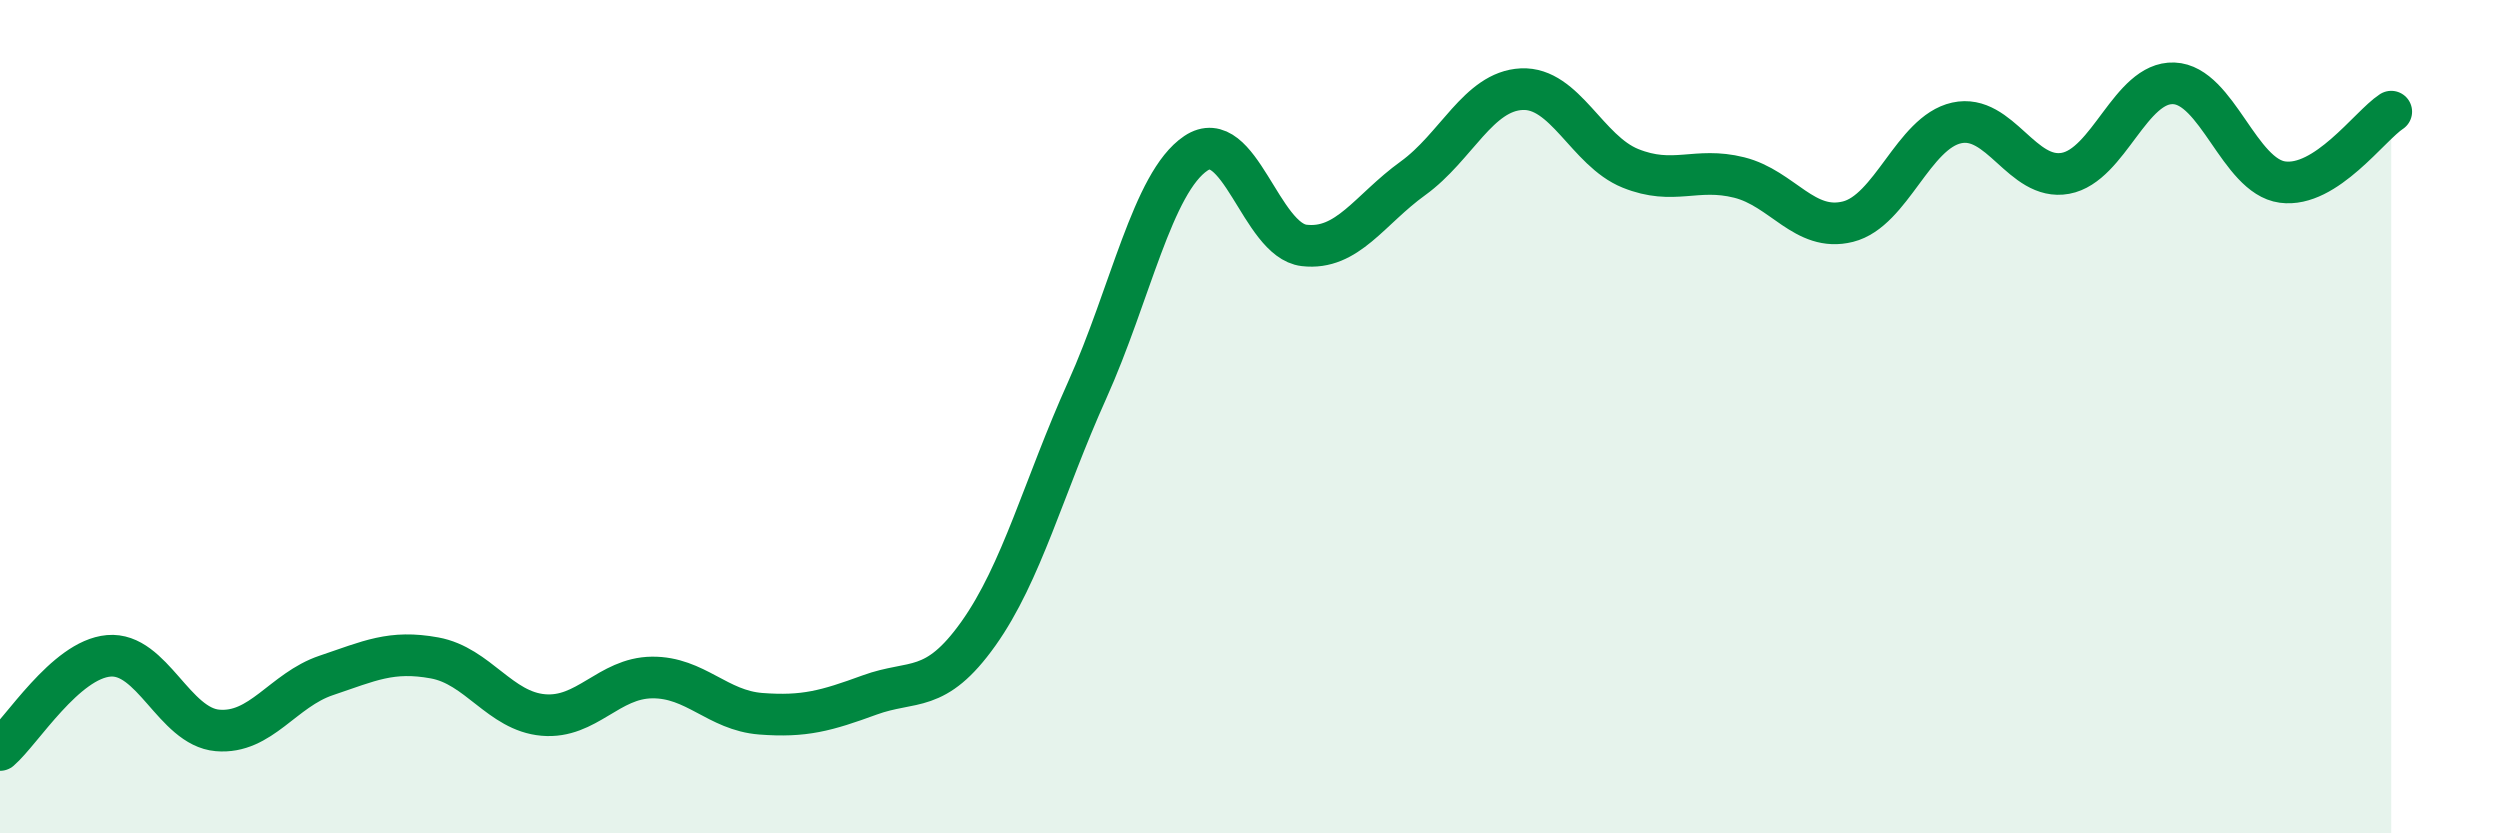 
    <svg width="60" height="20" viewBox="0 0 60 20" xmlns="http://www.w3.org/2000/svg">
      <path
        d="M 0,18 C 0.52,17.55 1.57,15.83 2.61,15.74 C 3.65,15.65 4.18,17.44 5.22,17.53 C 6.26,17.62 6.79,16.56 7.83,16.21 C 8.87,15.86 9.39,15.6 10.43,15.79 C 11.47,15.98 12,17.07 13.04,17.16 C 14.08,17.25 14.61,16.27 15.65,16.26 C 16.69,16.25 17.22,17.05 18.26,17.13 C 19.3,17.21 19.83,17.06 20.87,16.68 C 21.91,16.3 22.44,16.67 23.48,15.21 C 24.52,13.75 25.05,11.68 26.09,9.37 C 27.13,7.06 27.66,4.38 28.7,3.68 C 29.74,2.98 30.26,5.77 31.3,5.89 C 32.34,6.01 32.87,5.03 33.91,4.28 C 34.95,3.53 35.48,2.19 36.52,2.14 C 37.56,2.09 38.09,3.62 39.13,4.04 C 40.17,4.46 40.7,4 41.74,4.26 C 42.78,4.52 43.31,5.58 44.35,5.32 C 45.39,5.06 45.92,3.18 46.96,2.95 C 48,2.72 48.53,4.35 49.57,4.16 C 50.61,3.97 51.13,1.96 52.17,2 C 53.21,2.04 53.74,4.23 54.78,4.37 C 55.82,4.51 56.87,3.02 57.39,2.68L57.39 20L0 20Z"
        fill="#008740"
        opacity="0.1"
        stroke-linecap="round"
        stroke-linejoin="round"
      />
      <path
        d="M 0,18 C 0.52,17.55 1.57,15.83 2.61,15.74 C 3.65,15.65 4.18,17.44 5.22,17.53 C 6.26,17.62 6.79,16.56 7.83,16.21 C 8.87,15.86 9.39,15.6 10.43,15.79 C 11.47,15.98 12,17.07 13.04,17.16 C 14.08,17.25 14.61,16.27 15.65,16.26 C 16.69,16.25 17.22,17.05 18.26,17.13 C 19.3,17.21 19.83,17.06 20.87,16.68 C 21.91,16.3 22.44,16.67 23.48,15.21 C 24.52,13.75 25.05,11.68 26.09,9.37 C 27.13,7.06 27.66,4.38 28.7,3.68 C 29.74,2.98 30.26,5.77 31.3,5.89 C 32.34,6.01 32.87,5.03 33.91,4.28 C 34.95,3.53 35.48,2.19 36.52,2.14 C 37.56,2.09 38.09,3.62 39.13,4.04 C 40.17,4.46 40.7,4 41.74,4.26 C 42.78,4.52 43.31,5.58 44.35,5.32 C 45.39,5.06 45.92,3.18 46.96,2.95 C 48,2.72 48.53,4.35 49.57,4.16 C 50.61,3.97 51.13,1.96 52.17,2 C 53.21,2.04 53.74,4.23 54.78,4.37 C 55.82,4.51 56.87,3.02 57.39,2.68"
        stroke="#008740"
        stroke-width="1"
        fill="none"
        stroke-linecap="round"
        stroke-linejoin="round"
      />
    </svg>
  